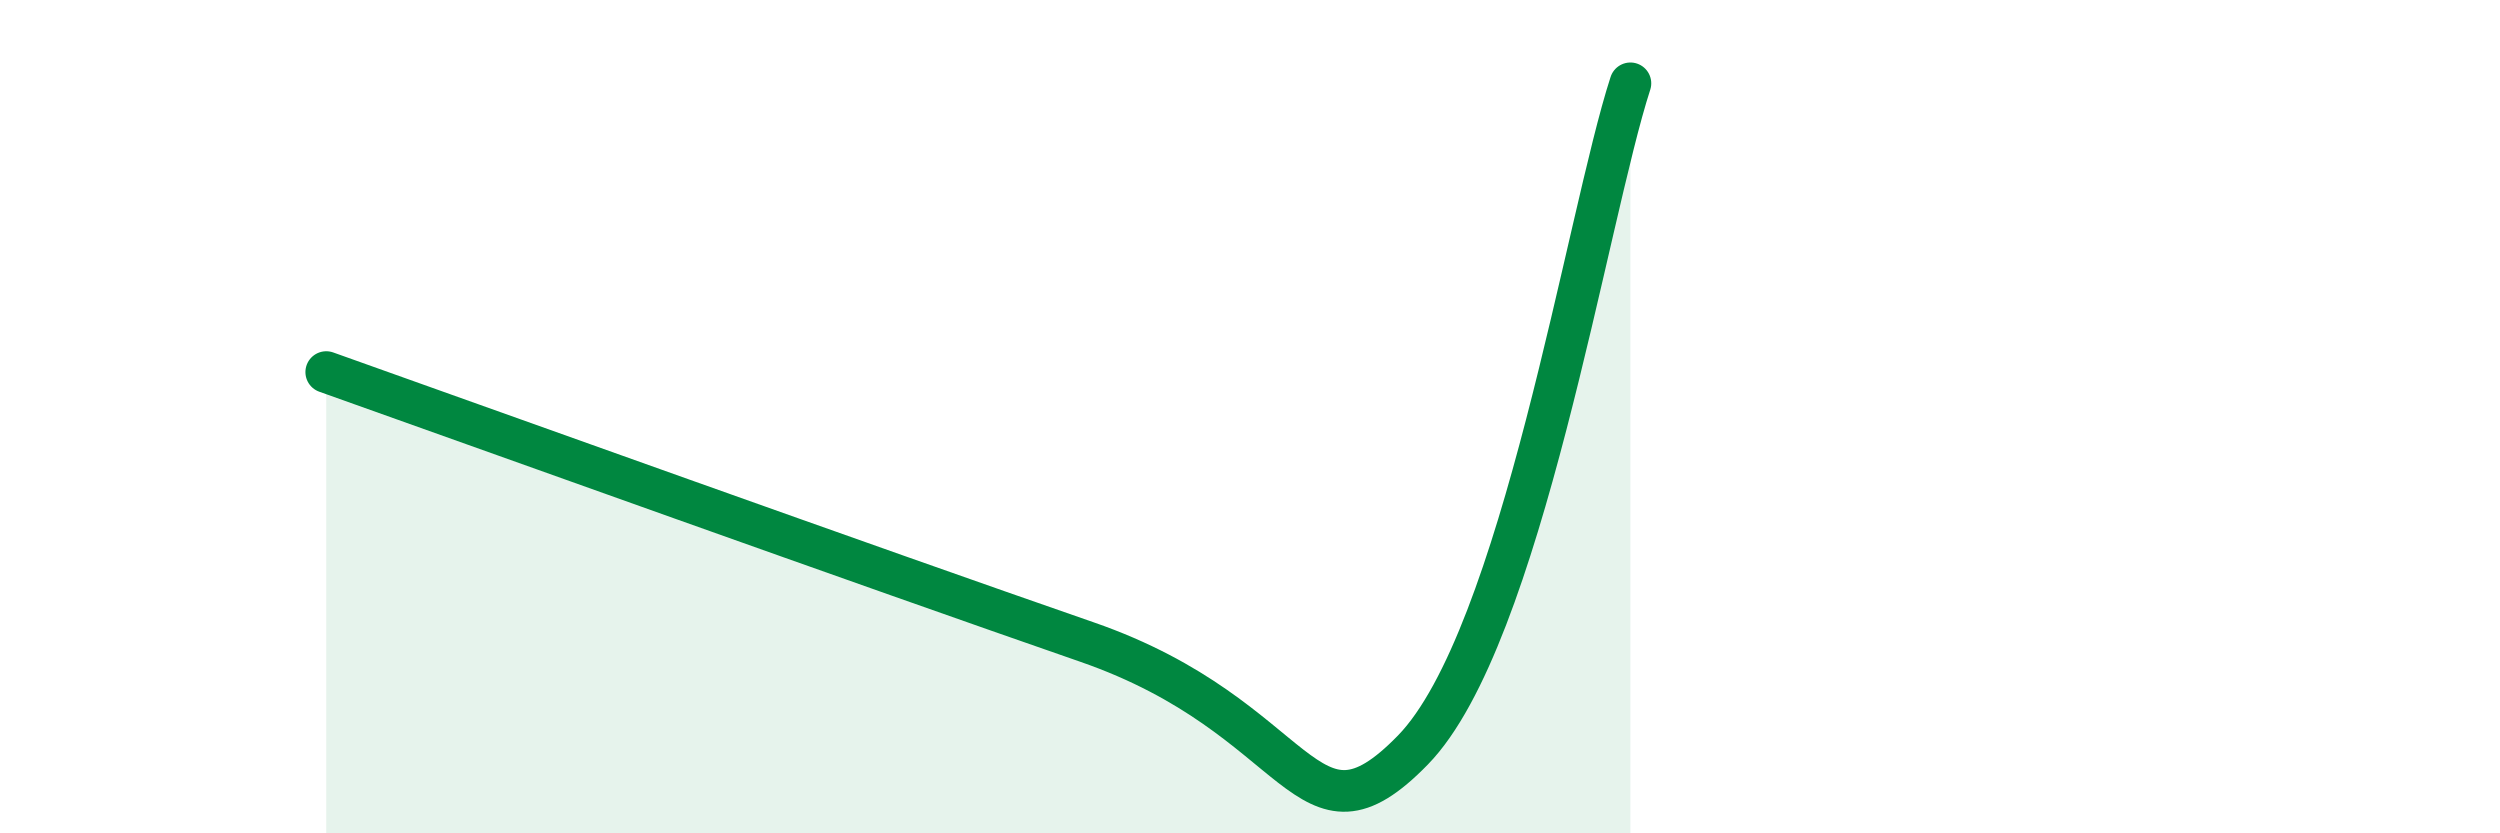
    <svg width="60" height="20" viewBox="0 0 60 20" xmlns="http://www.w3.org/2000/svg">
      <path
        d="M 7.83,8.93 C 11.48,10.23 20.87,13.6 26.09,15.41 C 31.31,17.22 31.3,20.68 33.91,18 C 36.52,15.32 38.09,5.2 39.13,2L39.13 20L7.83 20Z"
        fill="#008740"
        opacity="0.1"
        stroke-linecap="round"
        stroke-linejoin="round"
      />
      <path
        d="M 7.83,8.93 C 11.48,10.23 20.87,13.6 26.09,15.41 C 31.31,17.22 31.3,20.68 33.91,18 C 36.52,15.32 38.09,5.2 39.13,2"
        stroke="#008740"
        stroke-width="1"
        fill="none"
        stroke-linecap="round"
        stroke-linejoin="round"
      />
    </svg>
  